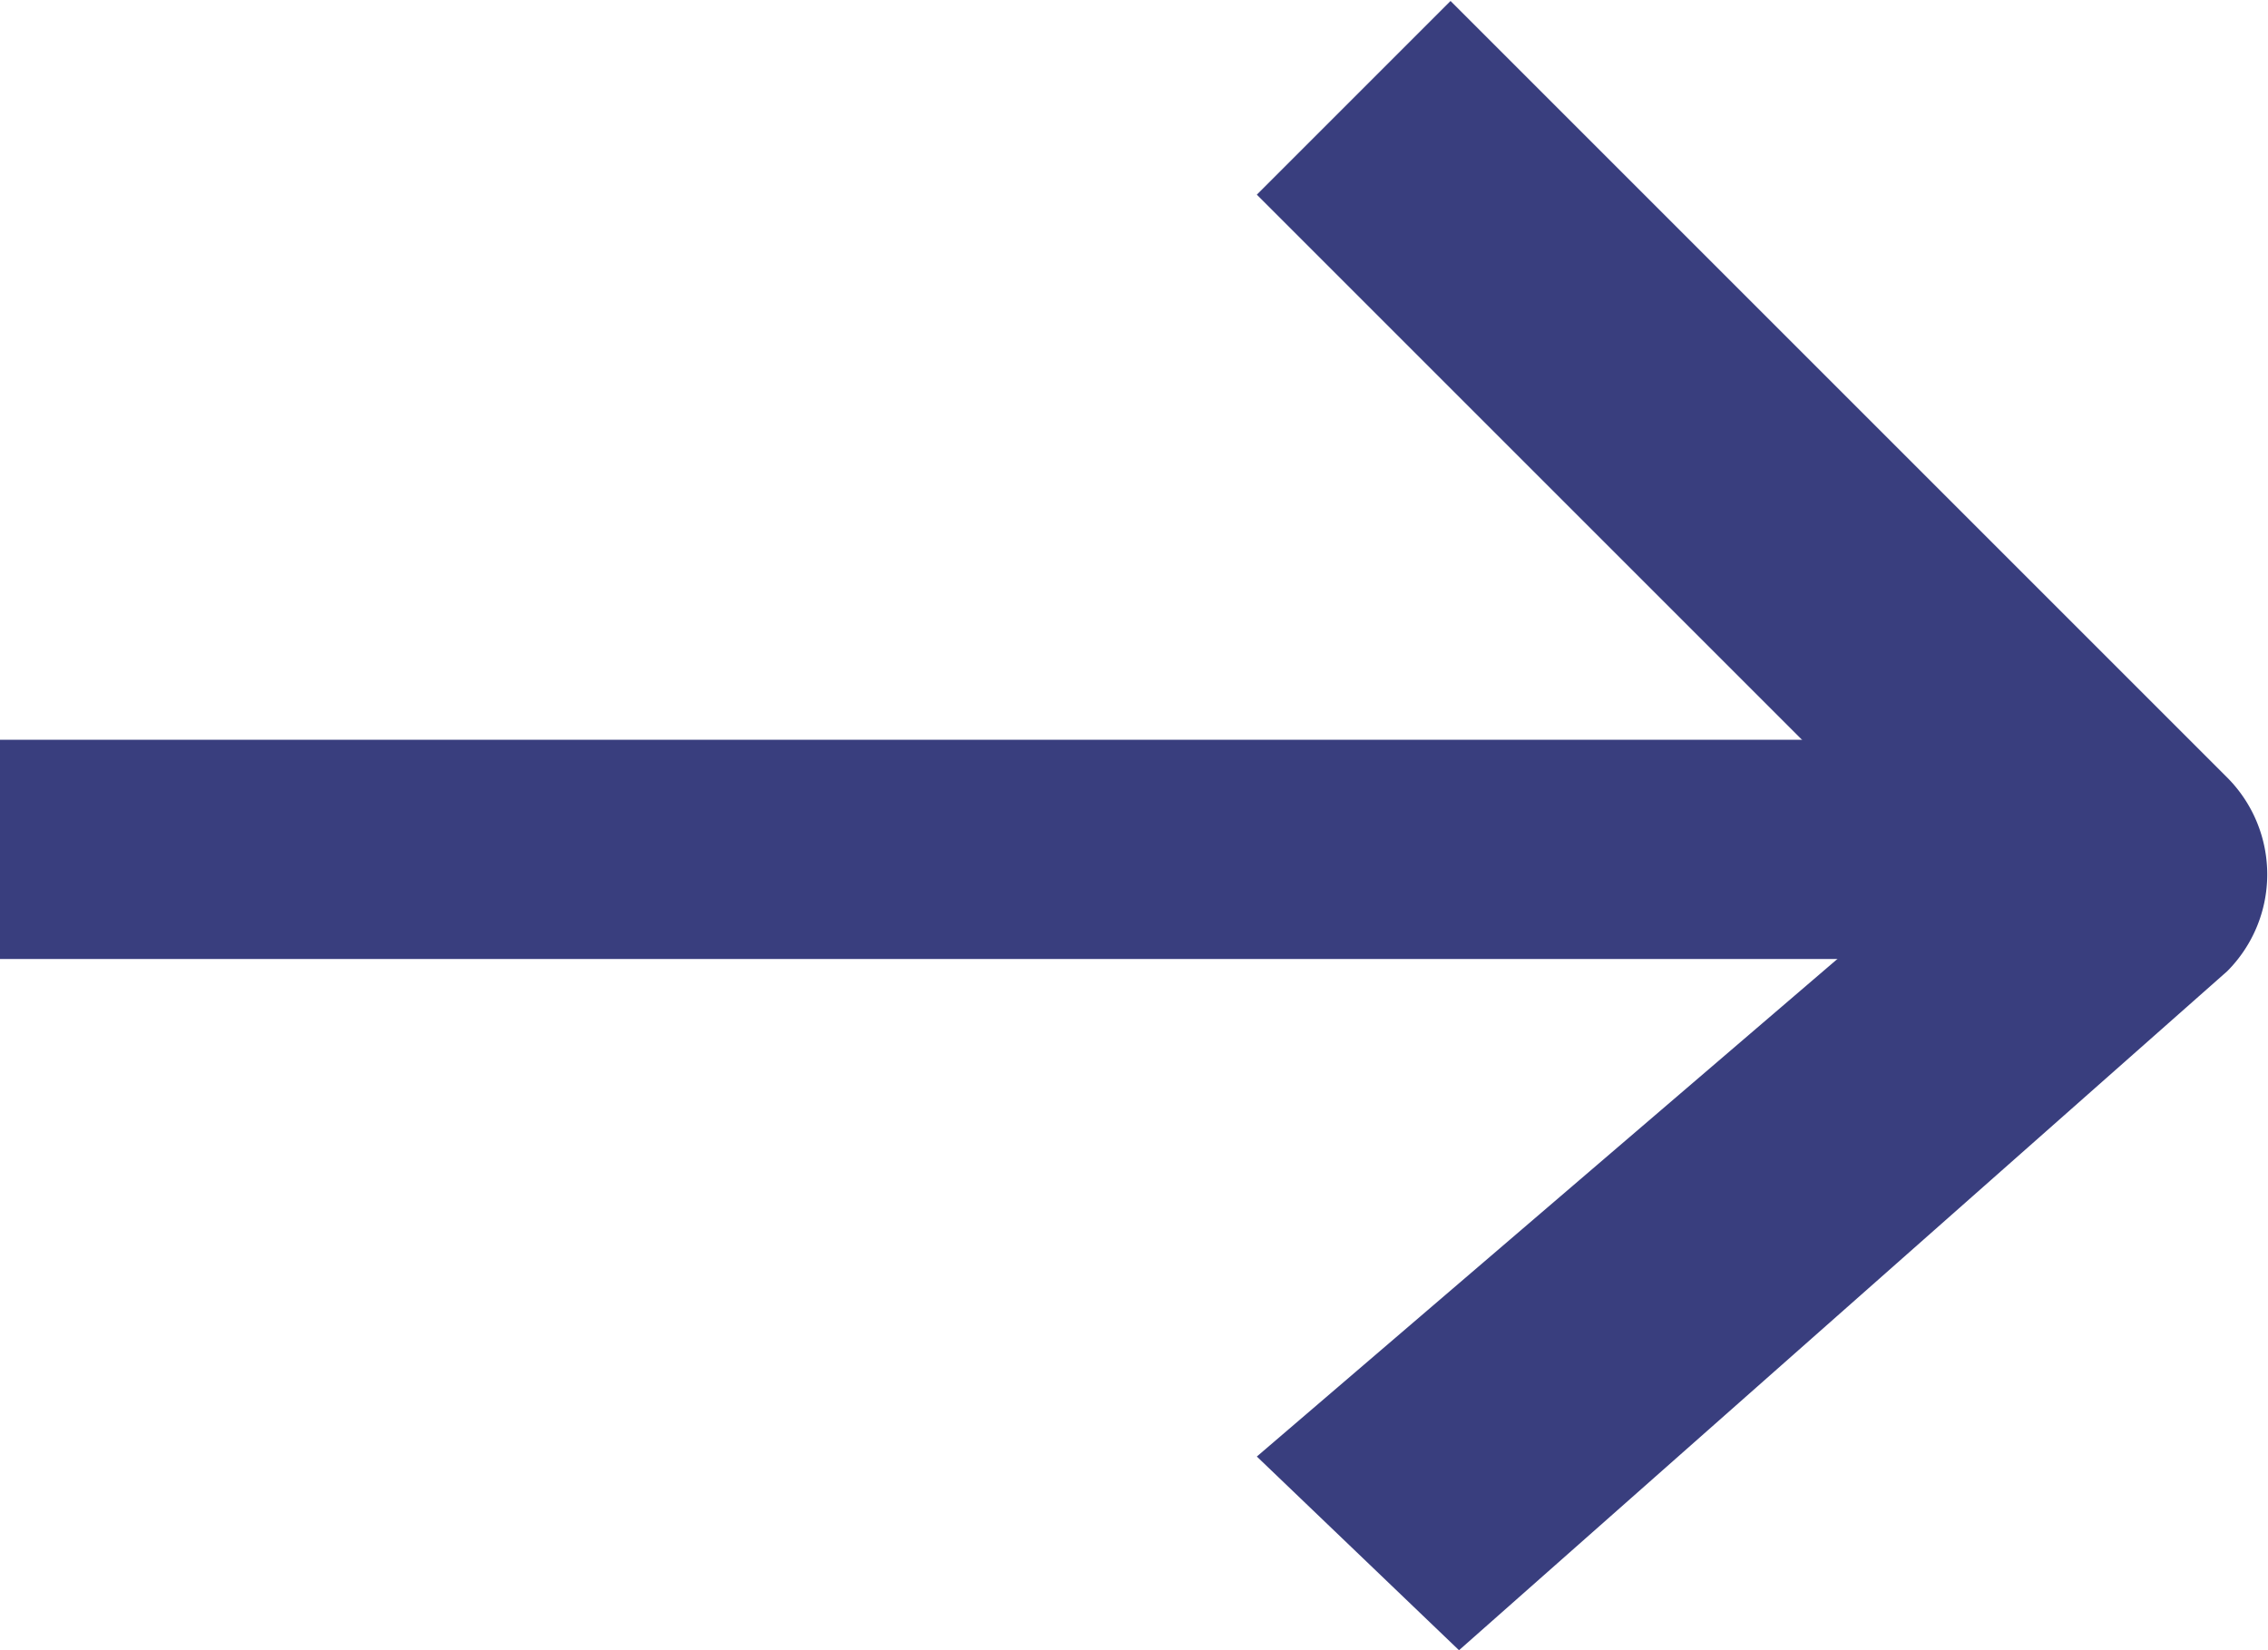 <svg xmlns="http://www.w3.org/2000/svg" width="18.733" height="13.632" viewBox="0 0 18.733 13.632">
  <g id="Group_345" data-name="Group 345" transform="translate(-637.254 -182.416)">
    <g id="Group_74" data-name="Group 74" transform="translate(647.635 182.416)">
      <path id="Path_32" data-name="Path 32" d="M783.251,196.048l-1.67-1.6,5.613-4.811-5.613-5.613,1.6-1.6,6.415,6.415a1.133,1.133,0,0,1,0,1.6Z" transform="translate(-781.581 -182.416)" fill="#393e7e"/>
    </g>
    <rect id="Rectangle_27" data-name="Rectangle 27" width="16.534" height="1.811" transform="translate(637.254 188.527)" fill="#393e7e"/>
  </g>
</svg>
